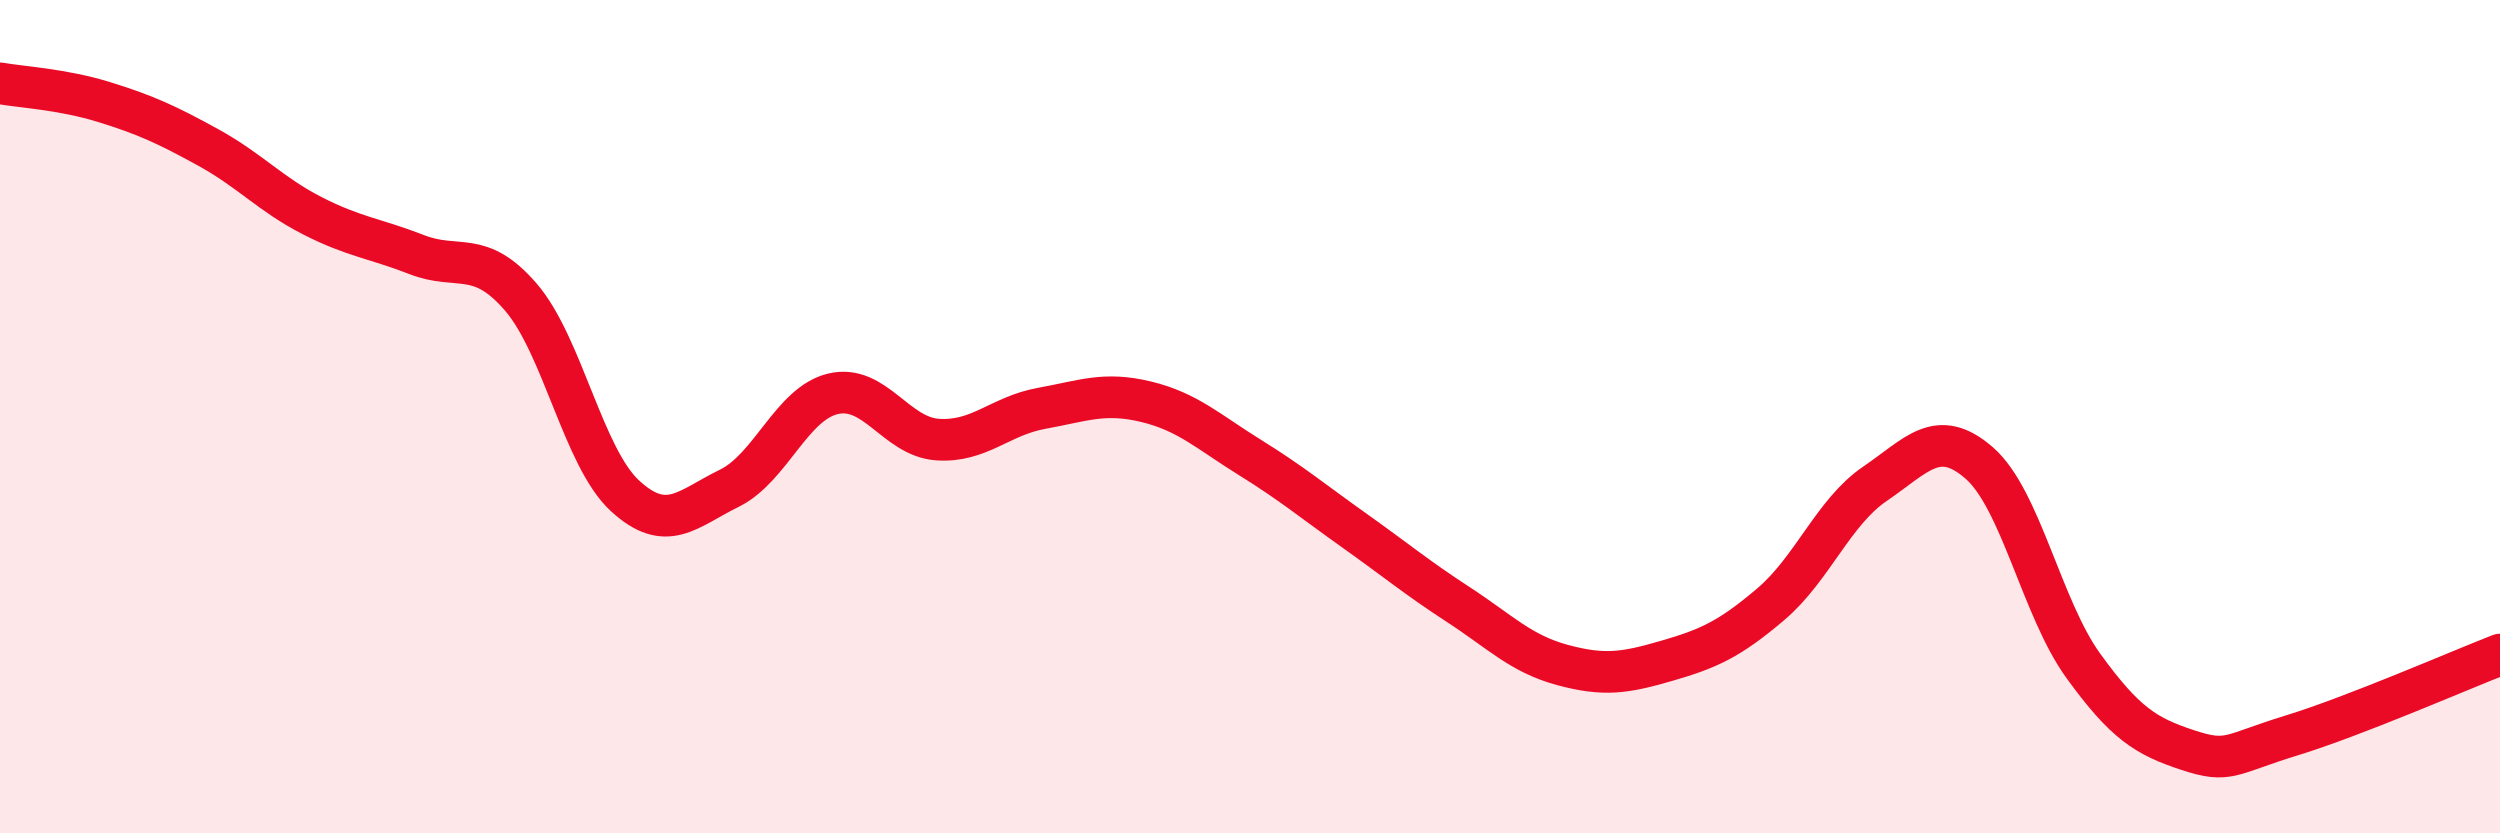 
    <svg width="60" height="20" viewBox="0 0 60 20" xmlns="http://www.w3.org/2000/svg">
      <path
        d="M 0,2 C 0.5,2.09 1.5,2.14 2.5,2.45 C 3.5,2.76 4,2.99 5,3.54 C 6,4.09 6.5,4.67 7.5,5.18 C 8.5,5.69 9,5.72 10,6.11 C 11,6.5 11.5,5.97 12.5,7.13 C 13.5,8.29 14,10.98 15,11.9 C 16,12.82 16.5,12.21 17.5,11.72 C 18.5,11.23 19,9.68 20,9.45 C 21,9.22 21.5,10.48 22.5,10.55 C 23.5,10.62 24,9.98 25,9.8 C 26,9.62 26.5,9.4 27.5,9.64 C 28.5,9.88 29,10.36 30,10.98 C 31,11.6 31.5,12.02 32.5,12.73 C 33.5,13.44 34,13.86 35,14.51 C 36,15.16 36.5,15.69 37.5,15.96 C 38.5,16.23 39,16.15 40,15.86 C 41,15.57 41.5,15.35 42.5,14.5 C 43.5,13.65 44,12.29 45,11.61 C 46,10.93 46.5,10.24 47.5,11.11 C 48.5,11.98 49,14.6 50,15.98 C 51,17.36 51.5,17.67 52.5,18 C 53.5,18.33 53.5,18.11 55,17.65 C 56.5,17.19 59,16.1 60,15.71L60 20L0 20Z"
        fill="#EB0A25"
        opacity="0.1"
        stroke-linecap="round"
        stroke-linejoin="round"
      />
      <path
        d="M 0,2 C 0.5,2.09 1.5,2.14 2.5,2.45 C 3.5,2.76 4,2.99 5,3.54 C 6,4.09 6.5,4.67 7.5,5.18 C 8.5,5.69 9,5.72 10,6.11 C 11,6.5 11.5,5.97 12.5,7.13 C 13.5,8.29 14,10.98 15,11.9 C 16,12.82 16.5,12.21 17.5,11.72 C 18.5,11.23 19,9.68 20,9.45 C 21,9.22 21.5,10.48 22.5,10.55 C 23.5,10.62 24,9.98 25,9.8 C 26,9.62 26.5,9.4 27.5,9.64 C 28.5,9.88 29,10.36 30,10.98 C 31,11.6 31.5,12.02 32.5,12.73 C 33.5,13.44 34,13.86 35,14.51 C 36,15.16 36.5,15.69 37.5,15.96 C 38.5,16.23 39,16.15 40,15.86 C 41,15.57 41.5,15.35 42.5,14.5 C 43.5,13.65 44,12.29 45,11.61 C 46,10.93 46.5,10.24 47.5,11.11 C 48.5,11.98 49,14.6 50,15.98 C 51,17.36 51.5,17.67 52.5,18 C 53.5,18.33 53.5,18.11 55,17.65 C 56.5,17.19 59,16.1 60,15.71"
        stroke="#EB0A25"
        stroke-width="1"
        fill="none"
        stroke-linecap="round"
        stroke-linejoin="round"
      />
    </svg>
  